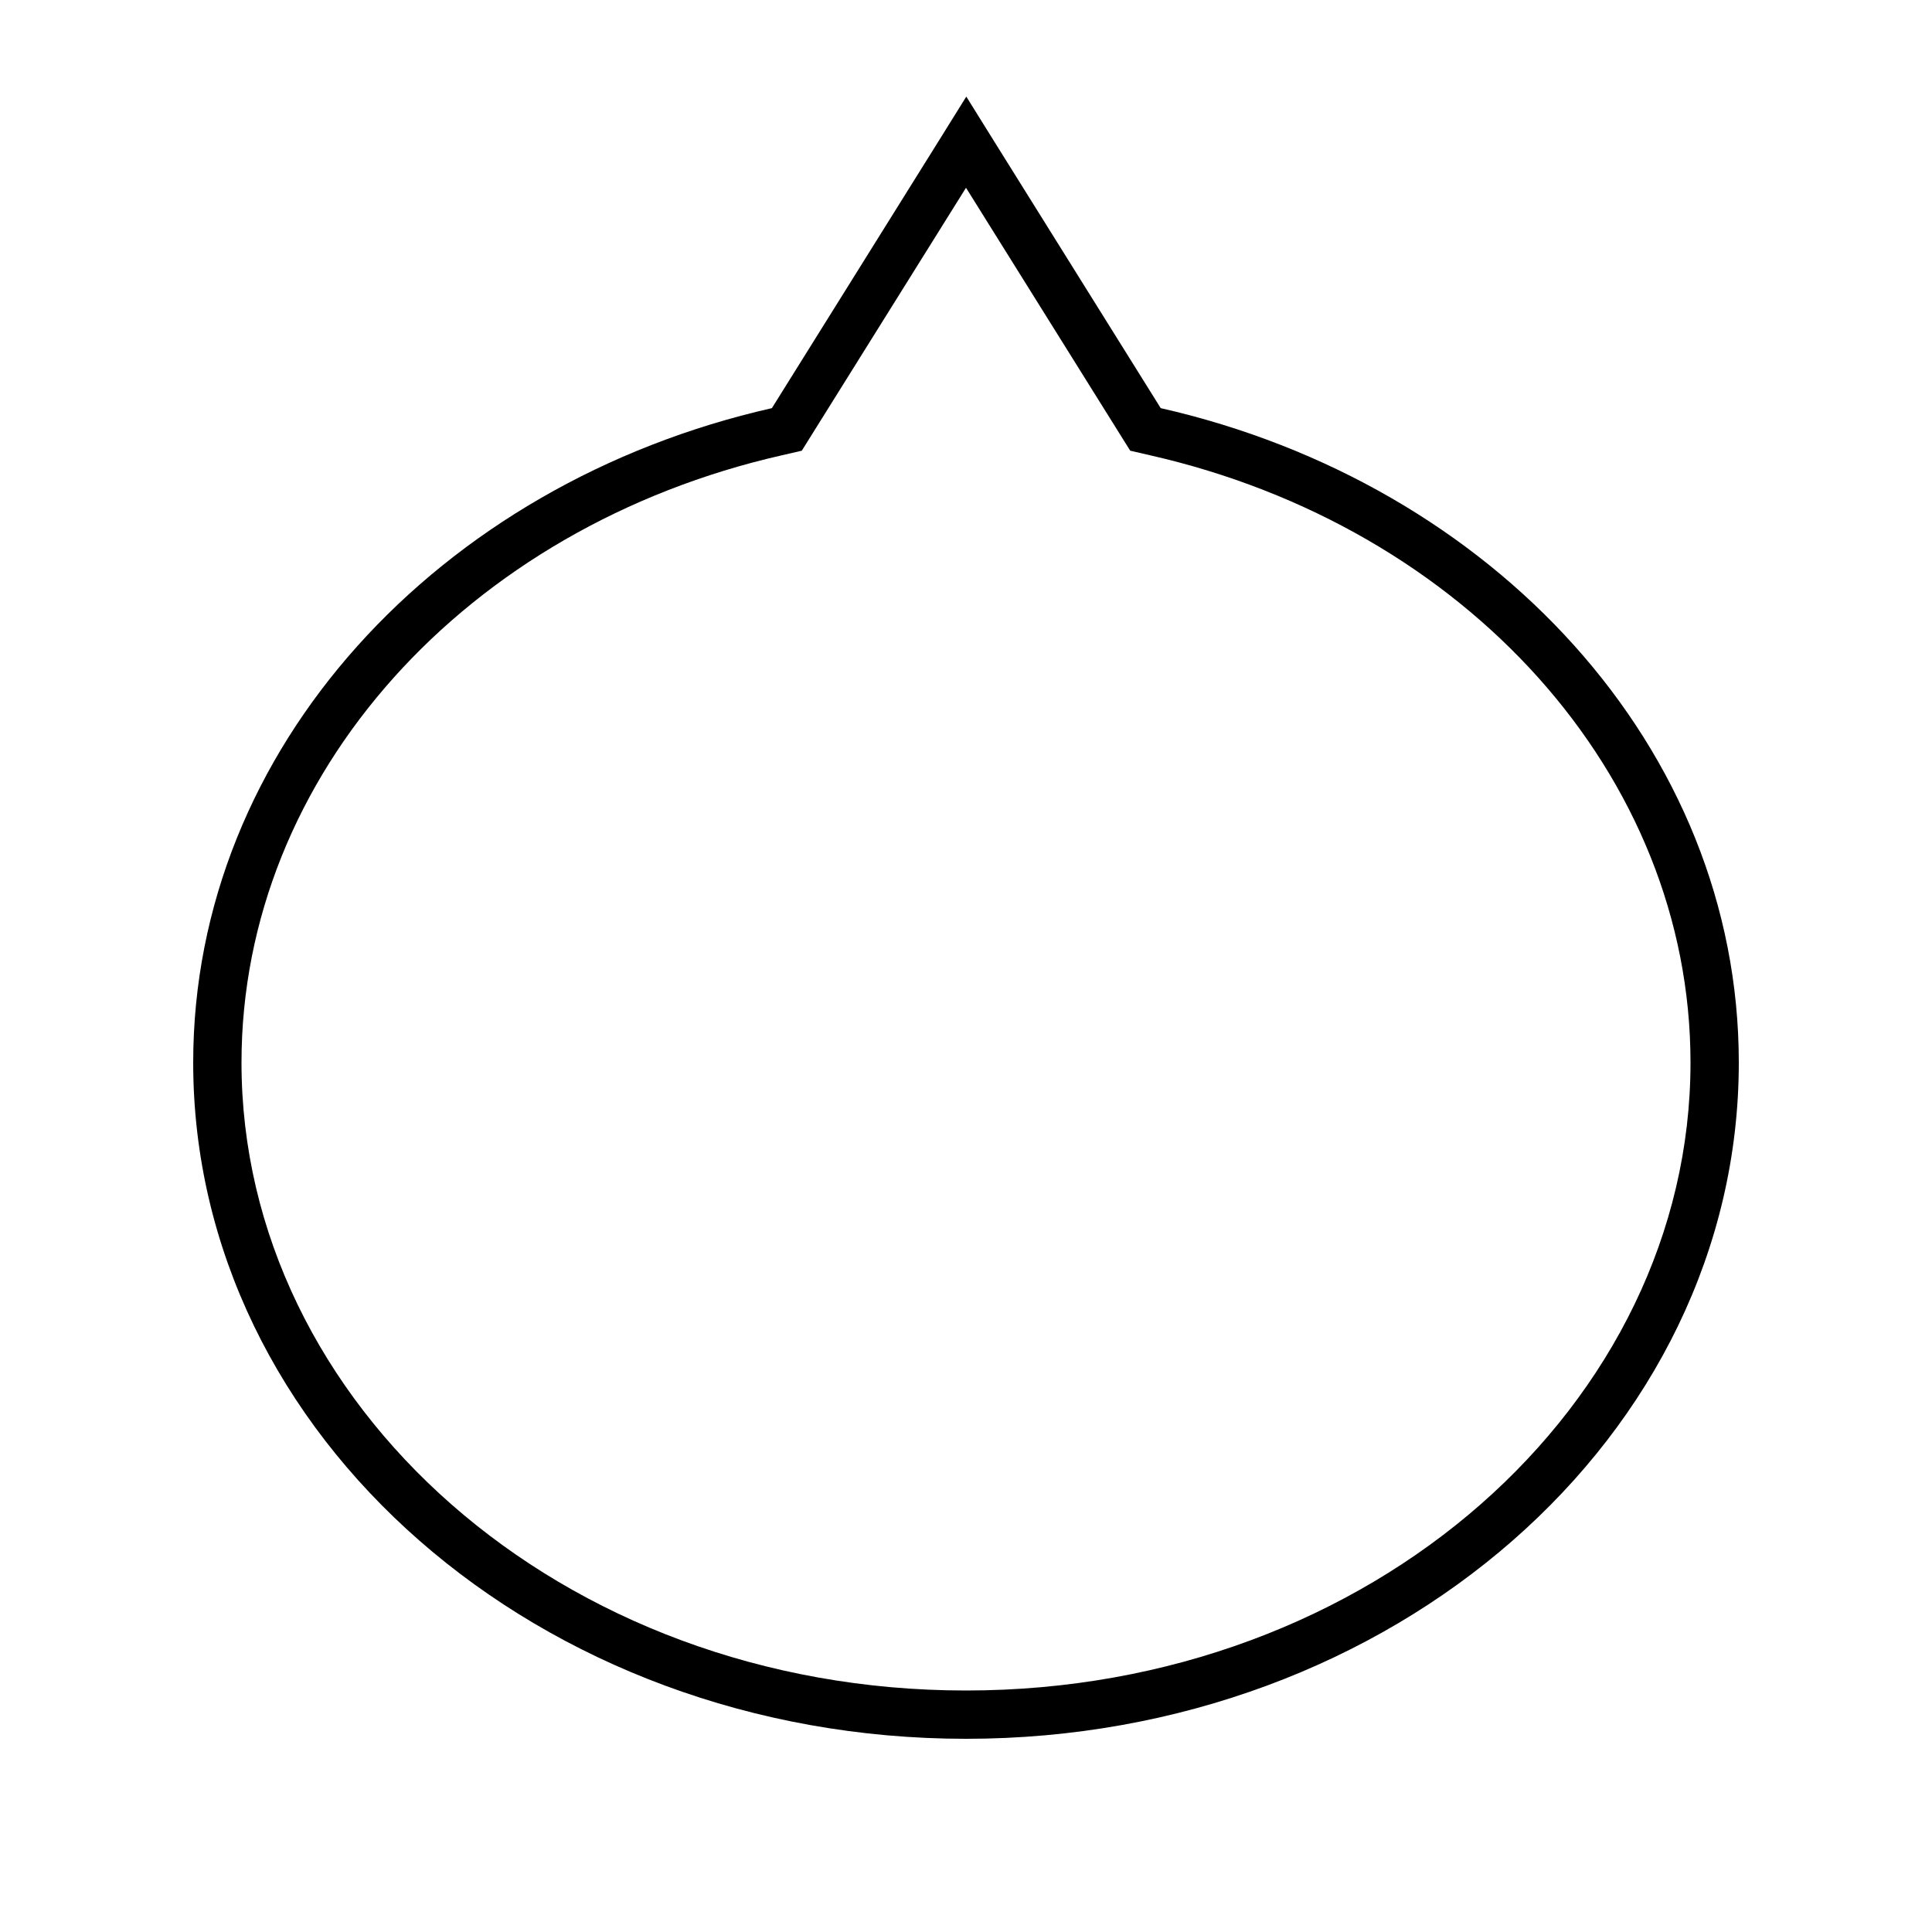 <svg xmlns="http://www.w3.org/2000/svg" viewBox="0 0 640 640"><!--! Font Awesome Pro 7.1.0 by @fontawesome - https://fontawesome.com License - https://fontawesome.com/license (Commercial License) Copyright 2025 Fonticons, Inc. --><path fill="currentColor" d="M384.5 135.2L329.5 47.1L320.1 32L310.7 47.1L255.7 135.2C145.4 160.2 64 247.8 64 352C64 475.7 178.6 576 320 576C461.4 576 576 475.7 576 352C576 247.8 494.6 160.2 384.5 135.2zM320 62.2L370.9 143.7L374.4 149.3L380.9 150.8C485.4 174.5 560 256.7 560 352C560 464.9 454.6 560 320 560C185.4 560 80 464.9 80 352C80 256.7 154.6 174.5 259.1 150.8L265.6 149.3L269.1 143.7L320 62.2z"/></svg>